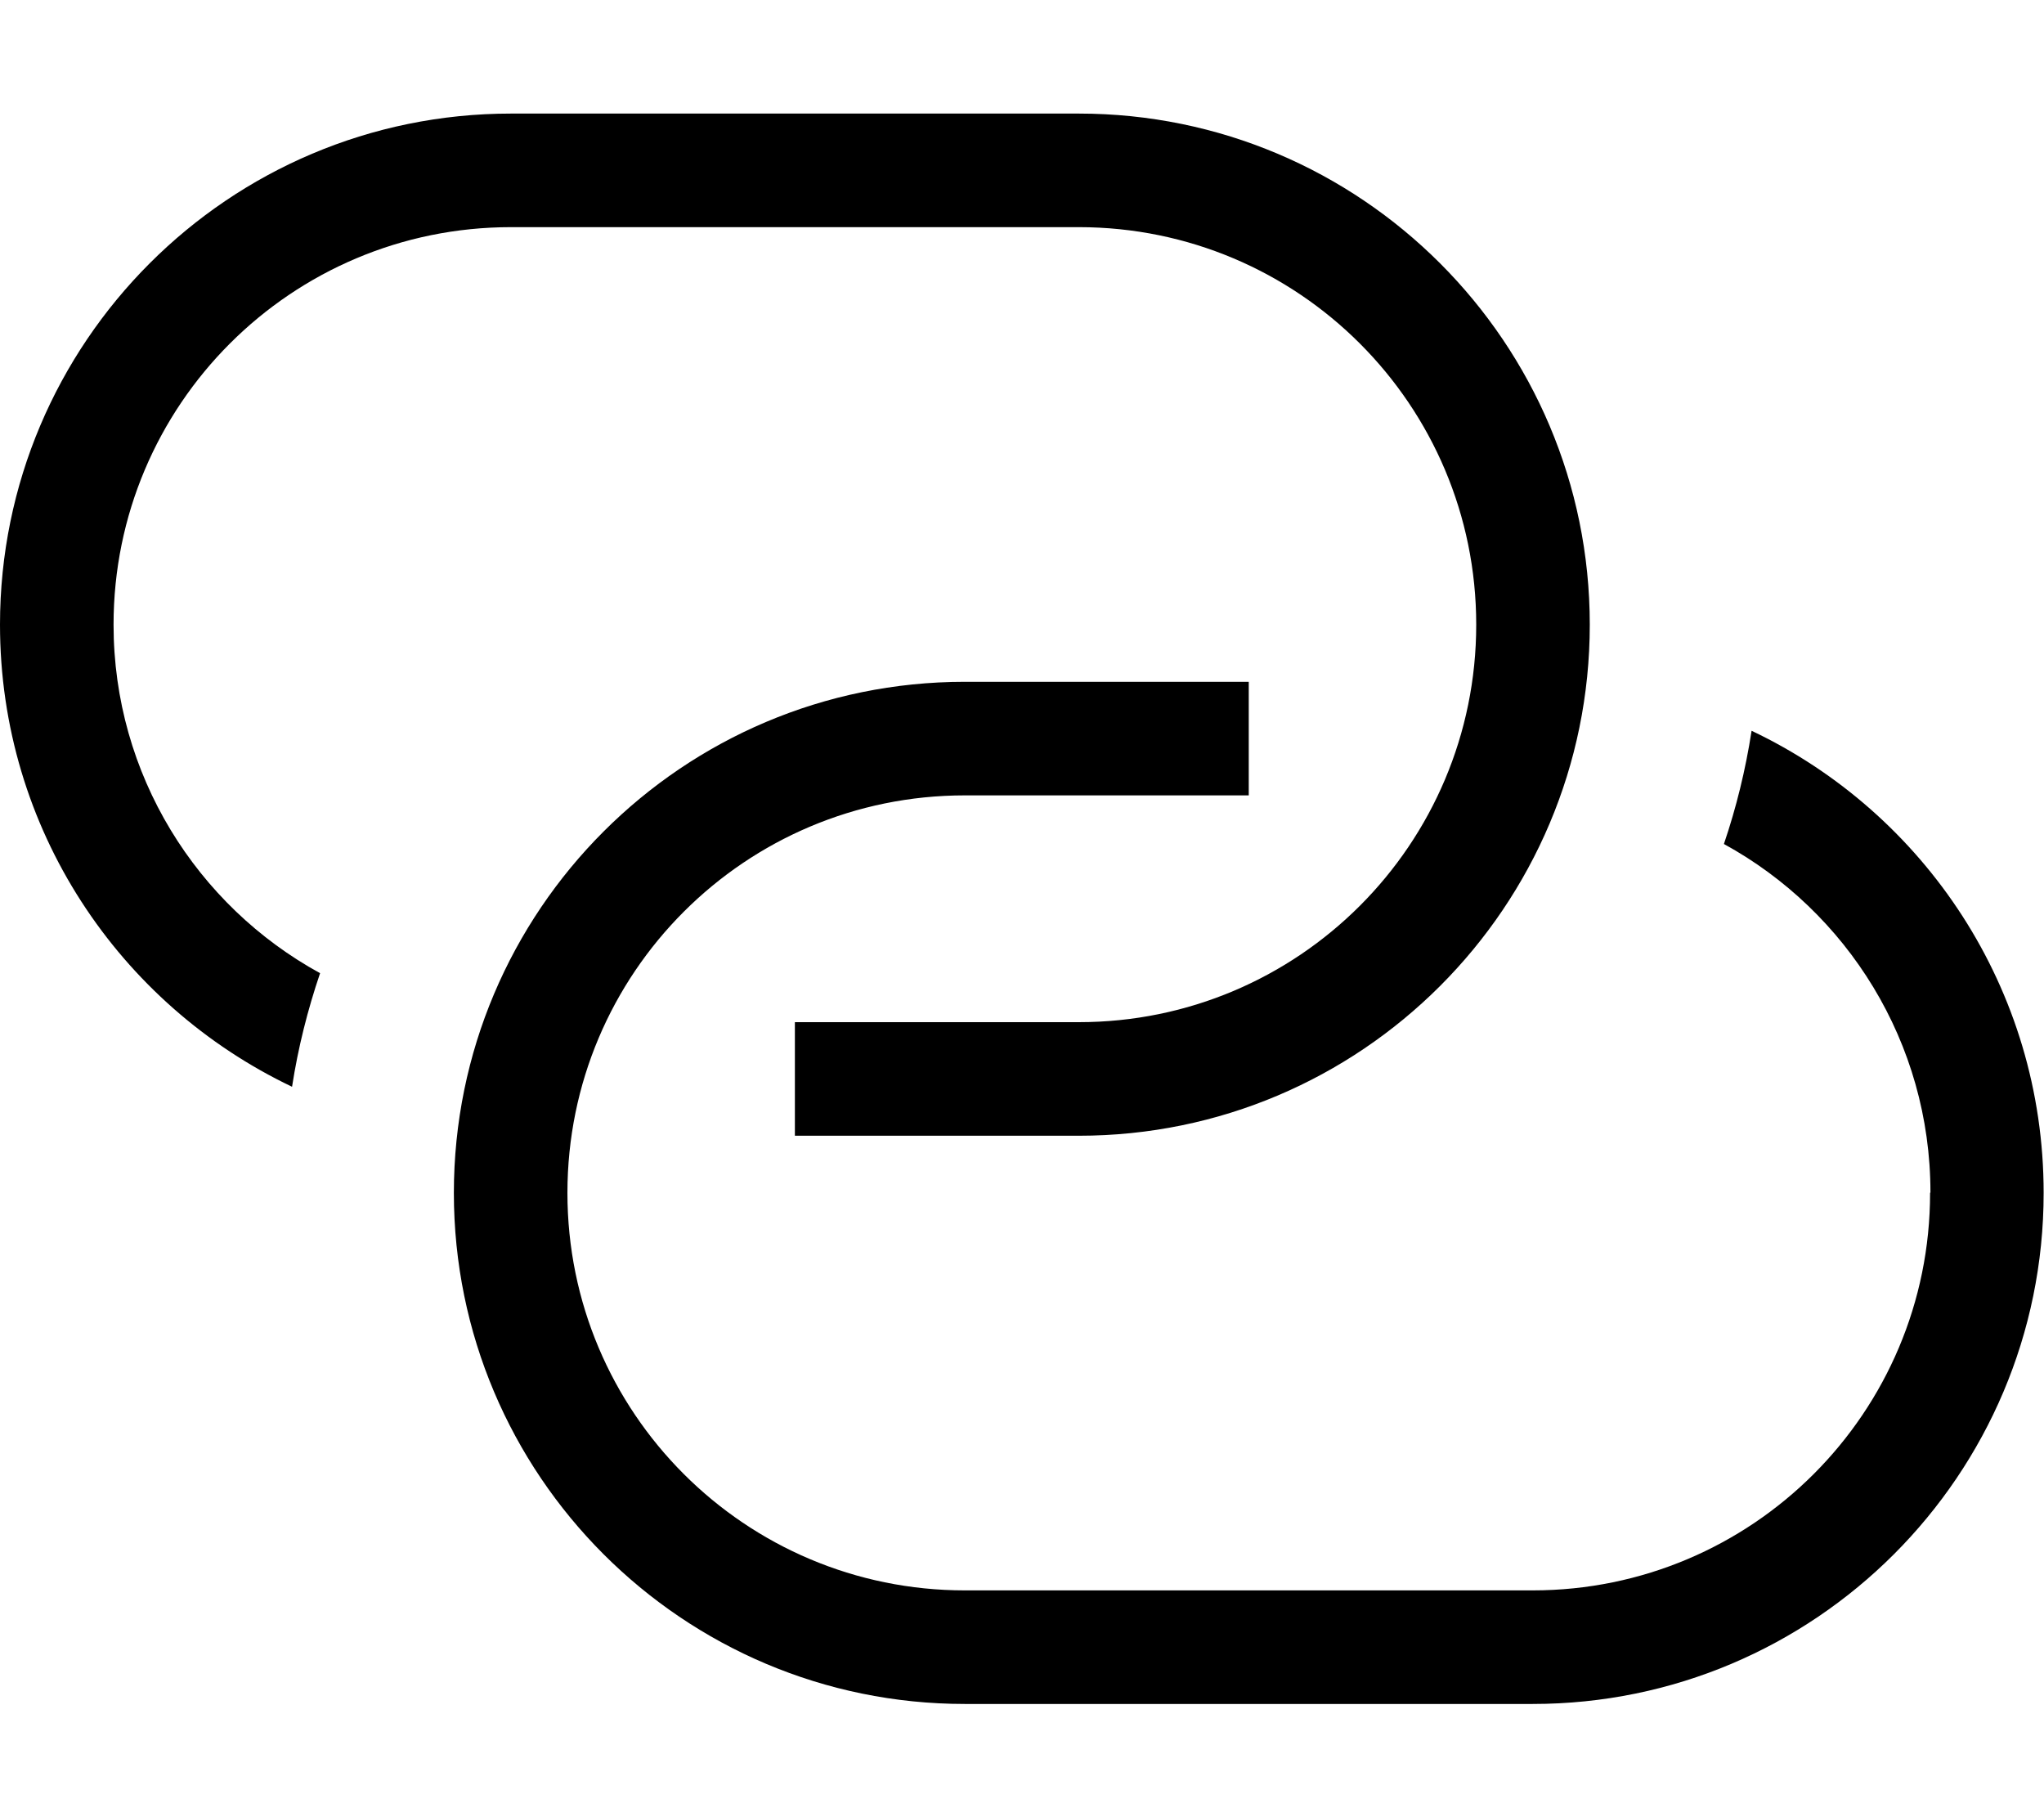 <svg xmlns="http://www.w3.org/2000/svg" viewBox="0 0 576 512"><!--! Font Awesome Pro 7.0.0 by @fontawesome - https://fontawesome.com License - https://fontawesome.com/license (Commercial License) Copyright 2025 Fonticons, Inc. --><path fill="currentColor" d="M304 288c61.9 0 112-50.1 112-112S365.9 64 304 64L144 64C82.1 64 32 114.1 32 176 32 218.3 55.5 255.2 90.2 274.2 86.7 284.5 84 295.2 82.3 306.2 33.6 283 0 233.5 0 176 0 96.5 64.5 32 144 32l160 0c79.5 0 144 64.5 144 144S383.5 320 304 320l-80 0 0-32 80 0zm240 48c0-42.3-23.5-79.2-58.2-98.2 3.5-10.3 6.1-20.9 7.8-31.9 48.7 23.1 82.3 72.7 82.3 130.2 0 79.5-64.5 144-144 144l-160 0c-79.5 0-144-64.5-144-144s64.5-144 144-144l80 0 0 32-80 0c-61.9 0-112 50.1-112 112s50.1 112 112 112l160 0c61.9 0 112-50.1 112-112z"/></svg>